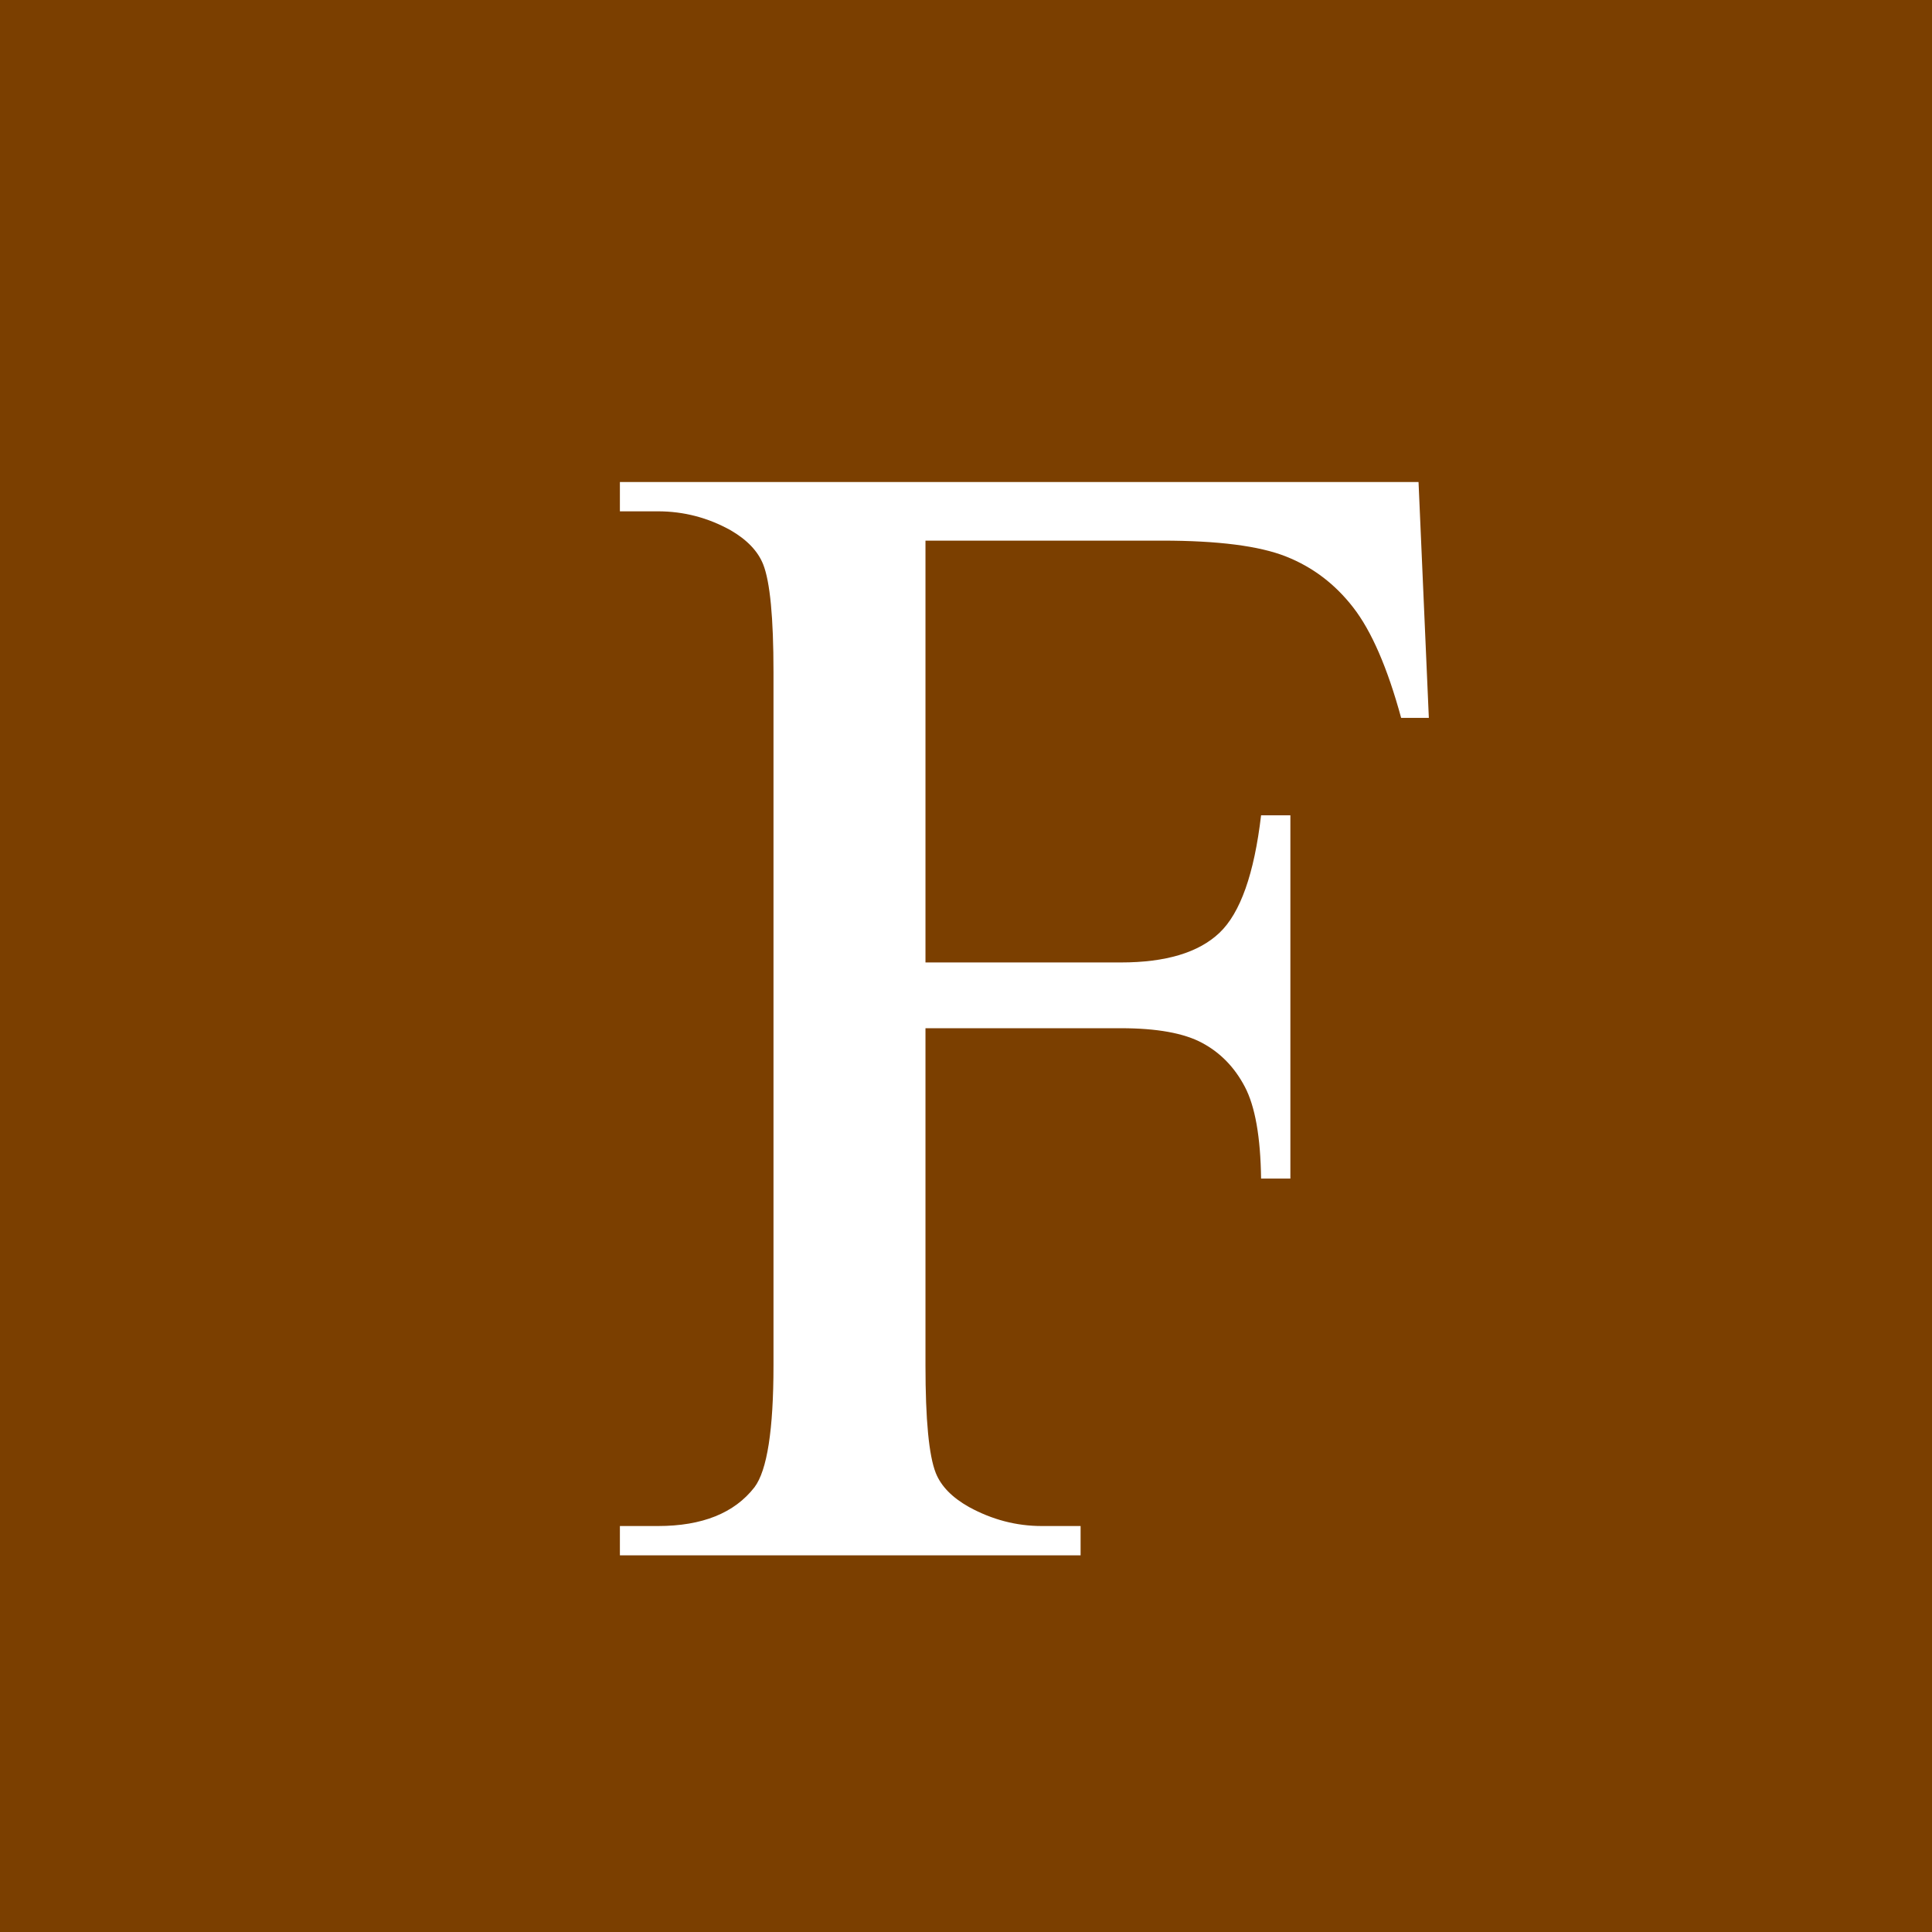 <svg xmlns="http://www.w3.org/2000/svg" xmlns:xlink="http://www.w3.org/1999/xlink" width="500" zoomAndPan="magnify" viewBox="0 0 375 375" height="500" preserveAspectRatio="xMidYMid meet" version="1.0"><defs><g/><clipPath id="d29c21f3dc"><rect x="0" width="178" y="0" height="375"/></clipPath></defs><rect x="-37.5" width="450" fill="#ffffff" y="-37.5" height="450" fill-opacity="1"/><rect x="-37.5" width="450" fill="#7b3f00" y="-37.5" height="450" fill-opacity="1"/><g transform="matrix(1, 0, 0, 1, 115, 0)"><g clip-path="url(#d29c21f3dc)"><g fill="#ffffff" fill-opacity="1"><g transform="translate(0.259, 301.889)"><g><path d="M 64.375 -196.953 L 64.375 -115.078 L 102.312 -115.078 C 111.02 -115.078 117.395 -116.992 121.438 -120.828 C 125.488 -124.672 128.18 -132.273 129.516 -143.641 L 135.203 -143.641 L 135.203 -73.125 L 129.516 -73.125 C 129.41 -81.219 128.359 -87.16 126.359 -90.953 C 124.367 -94.742 121.602 -97.582 118.062 -99.469 C 114.531 -101.363 109.281 -102.312 102.312 -102.312 L 64.375 -102.312 L 64.375 -36.875 C 64.375 -26.32 65.039 -19.359 66.375 -15.984 C 67.395 -13.422 69.547 -11.219 72.828 -9.375 C 77.328 -6.914 82.035 -5.688 86.953 -5.688 L 94.484 -5.688 L 94.484 0 L 5.062 0 L 5.062 -5.688 L 12.438 -5.688 C 21.039 -5.688 27.289 -8.195 31.188 -13.219 C 33.645 -16.488 34.875 -24.375 34.875 -36.875 L 34.875 -171.453 C 34.875 -182.004 34.207 -188.969 32.875 -192.344 C 31.852 -194.906 29.754 -197.109 26.578 -198.953 C 22.172 -201.41 17.457 -202.641 12.438 -202.641 L 5.062 -202.641 L 5.062 -208.328 L 160.078 -208.328 L 162.078 -162.547 L 156.703 -162.547 C 154.047 -172.273 150.945 -179.414 147.406 -183.969 C 143.875 -188.531 139.52 -191.832 134.344 -193.875 C 129.176 -195.926 121.164 -196.953 110.312 -196.953 Z M 64.375 -196.953 "/></g></g></g></g></g></svg>